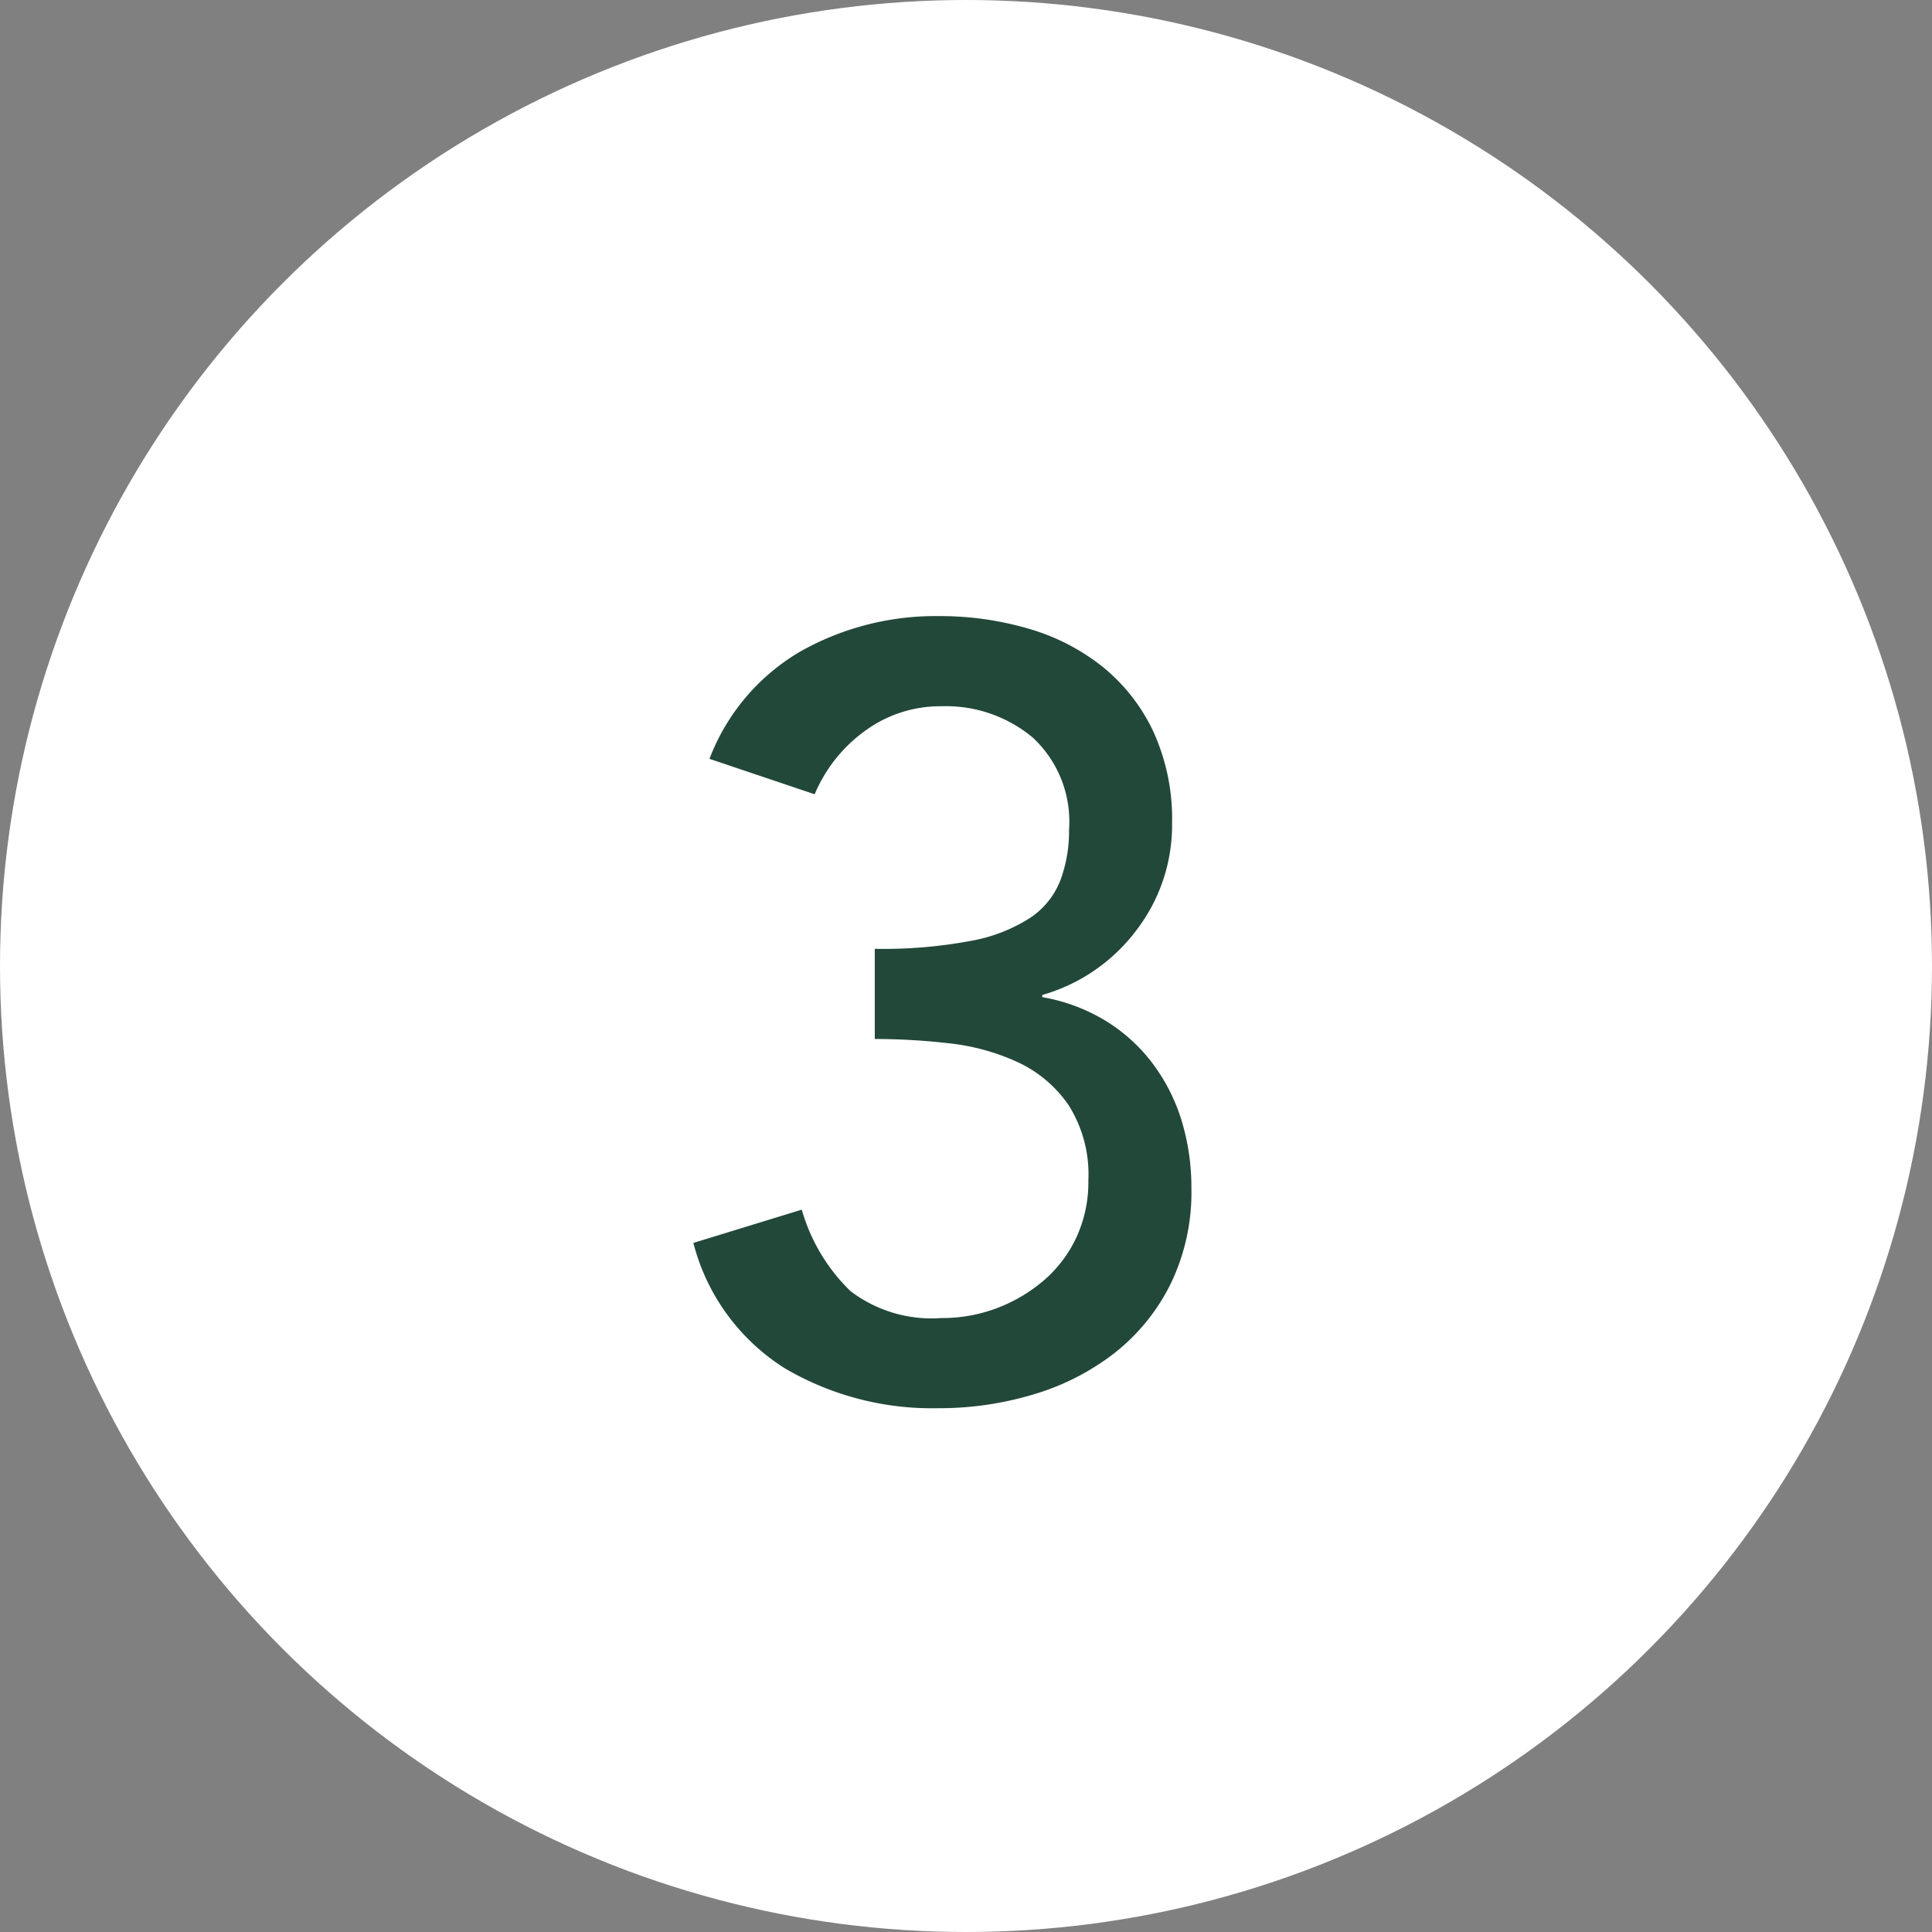 <svg xmlns="http://www.w3.org/2000/svg" width="54" height="54" viewBox="0 0 54 54">
  <rect x="0" y="0" width="54" height="54" fill="#808080" stroke="none"/>
  <g id="グループ_3997" data-name="グループ 3997" transform="translate(-17 -11.277)">
    <circle id="楕円形_43" data-name="楕円形 43" cx="27" cy="27" r="27" transform="translate(17 11.277)" fill="#fff"/>
    <path id="パス_15740" data-name="パス 15740" d="M4.41-5.19A5.113,5.113,0,0,0,5.775-2.91a3.744,3.744,0,0,0,2.535.75,4.318,4.318,0,0,0,1.575-.285,4.4,4.4,0,0,0,1.305-.78,3.577,3.577,0,0,0,.9-1.2A3.67,3.67,0,0,0,12.42-6a3.627,3.627,0,0,0-.555-2.115,3.525,3.525,0,0,0-1.425-1.2A6.181,6.181,0,0,0,8.52-9.84a18.221,18.221,0,0,0-2.07-.12v-2.52a13.275,13.275,0,0,0,2.7-.225,4.543,4.543,0,0,0,1.65-.645,2.243,2.243,0,0,0,.84-1.05,3.935,3.935,0,0,0,.24-1.41,3.2,3.2,0,0,0-1.02-2.58,3.792,3.792,0,0,0-2.55-.87,3.553,3.553,0,0,0-2.115.675A4.188,4.188,0,0,0,4.77-16.8l-2.94-.99a5.909,5.909,0,0,1,2.565-3.015A7.7,7.7,0,0,1,8.25-21.78a8.809,8.809,0,0,1,2.475.345A5.968,5.968,0,0,1,12.81-20.37a5.121,5.121,0,0,1,1.425,1.815,5.873,5.873,0,0,1,.525,2.565,4.823,4.823,0,0,1-1.005,3,5,5,0,0,1-2.625,1.8v.06a5.075,5.075,0,0,1,1.77.66,4.736,4.736,0,0,1,1.32,1.2,5.163,5.163,0,0,1,.81,1.605A6.391,6.391,0,0,1,15.3-5.79a5.867,5.867,0,0,1-.585,2.685,5.646,5.646,0,0,1-1.56,1.92A6.852,6.852,0,0,1,10.9-.03,9.129,9.129,0,0,1,8.22.36,8.13,8.13,0,0,1,3.945-.75,5.859,5.859,0,0,1,1.38-4.26Z" transform="translate(35 50.277)" fill="#22483a"/>
  </g>
</svg>
